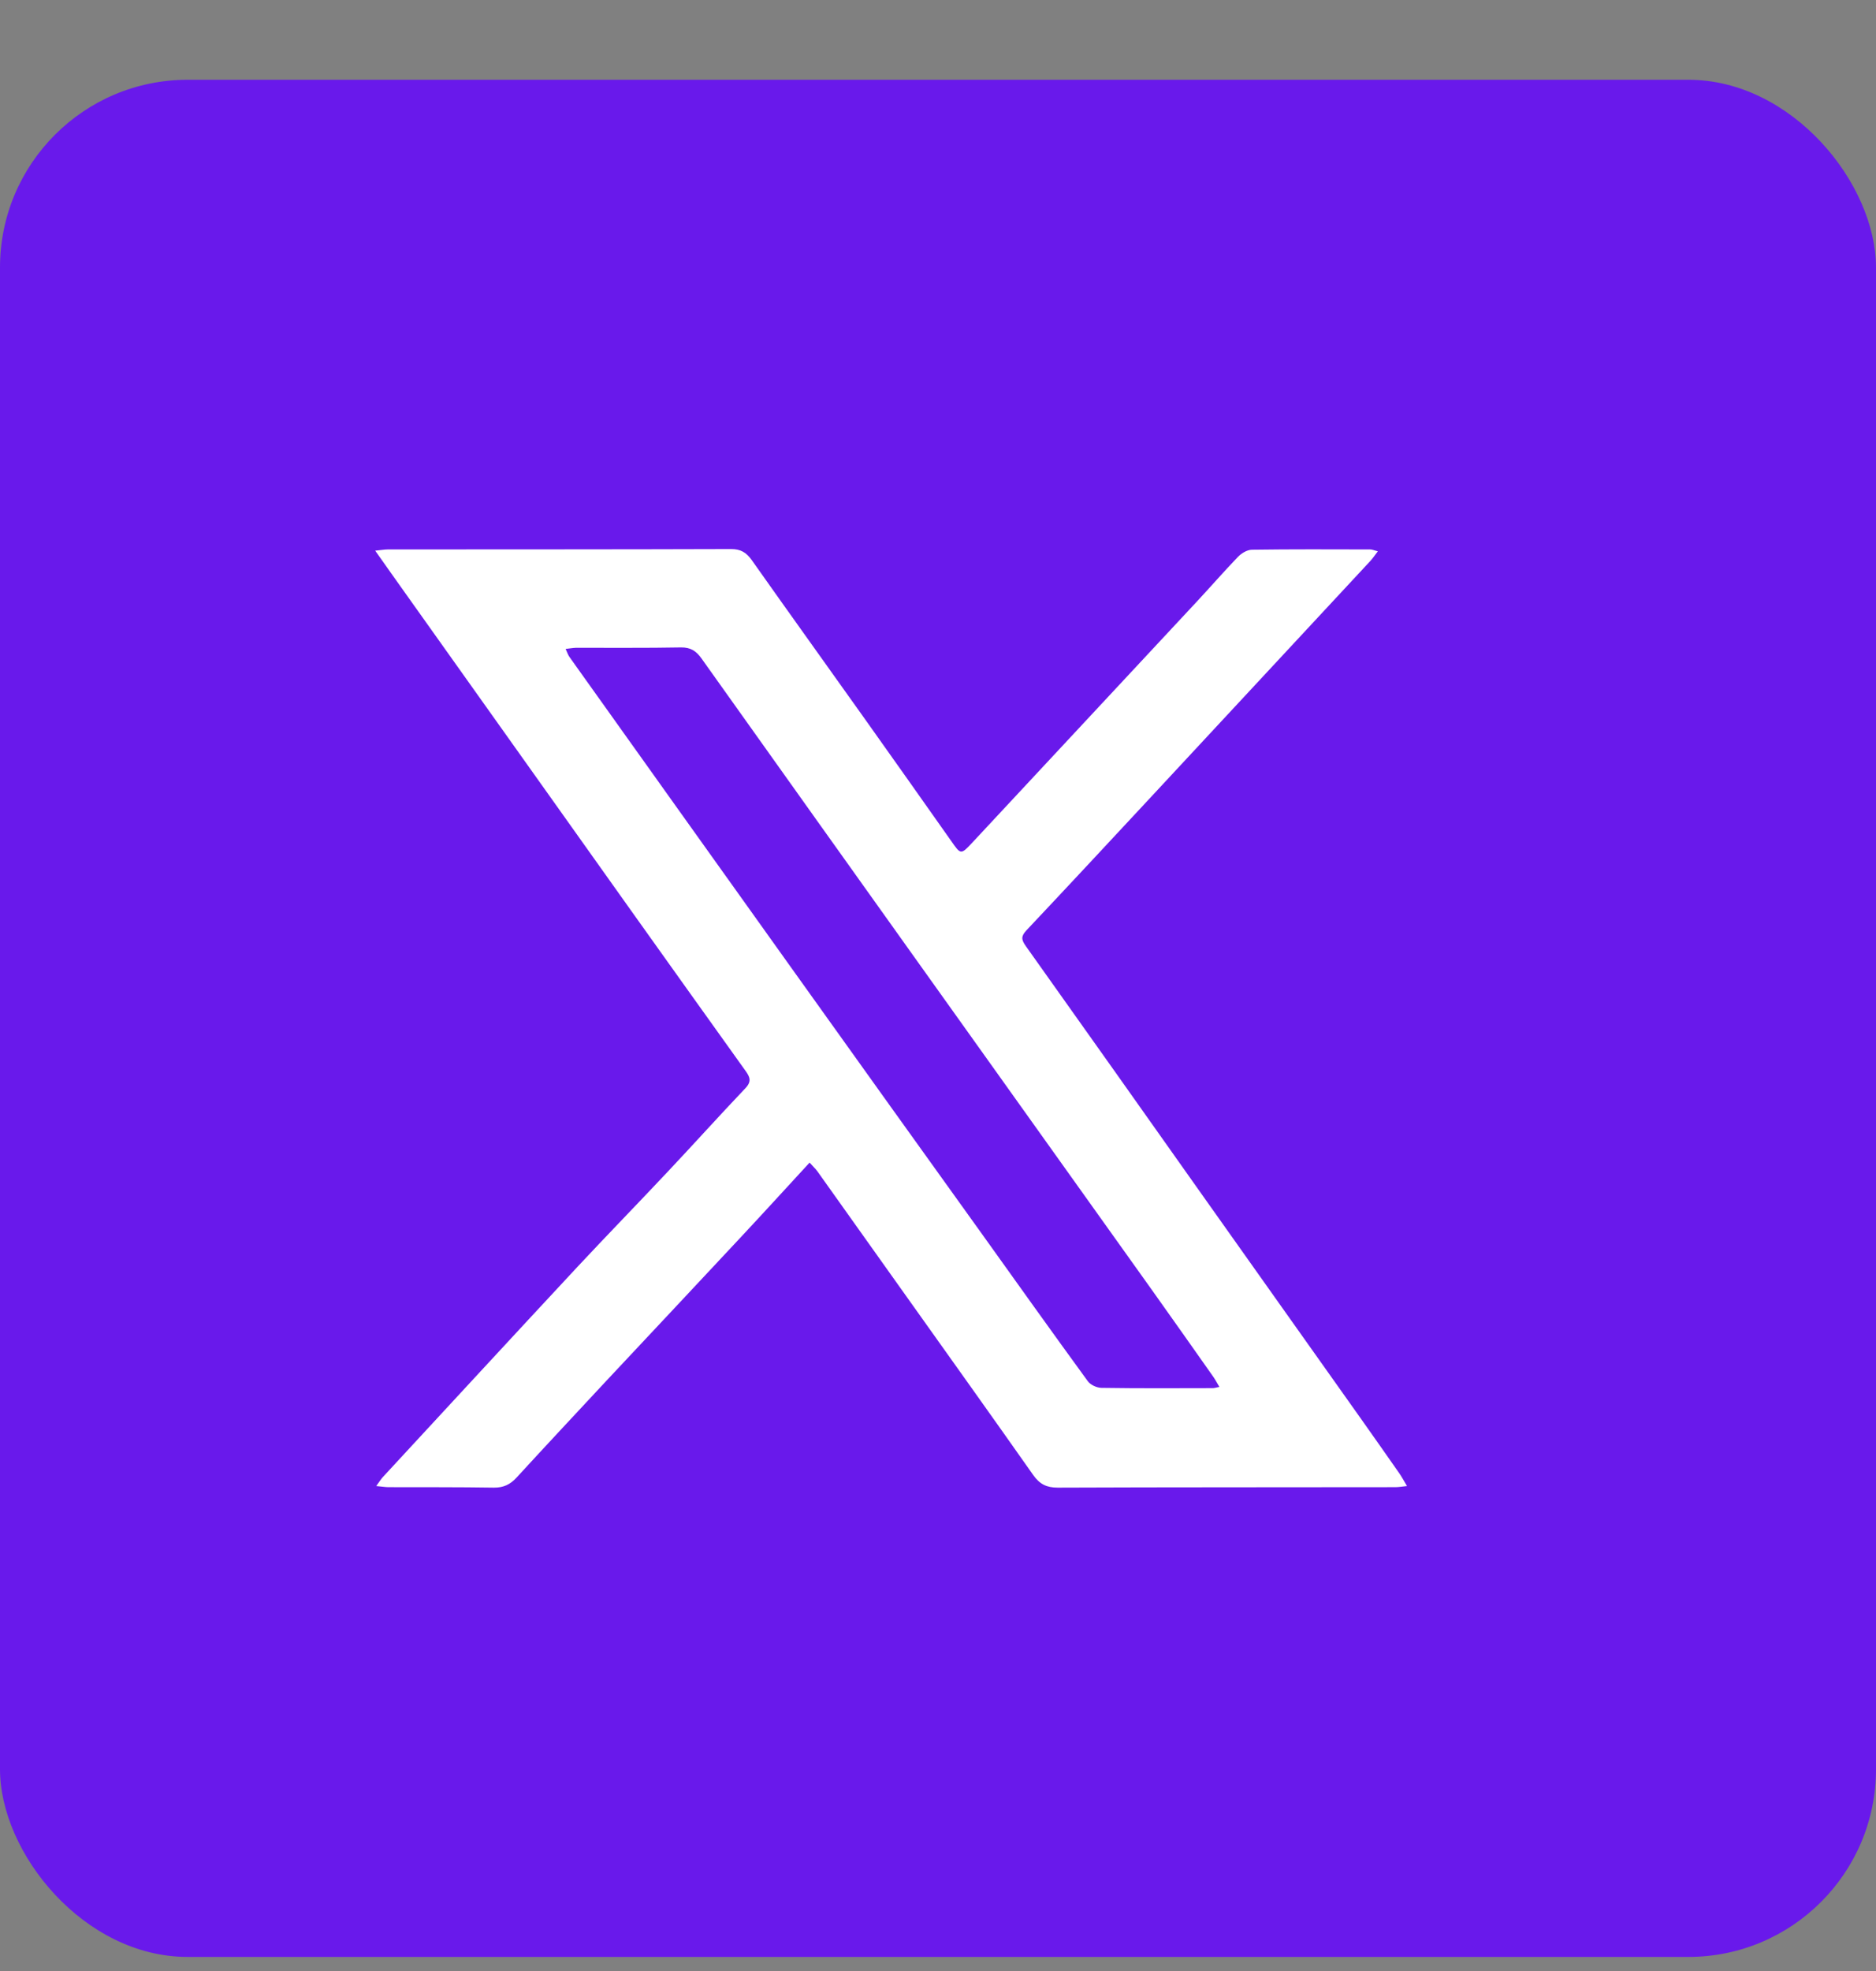 <svg width="20" height="21" viewBox="0 0 20 21" fill="none" xmlns="http://www.w3.org/2000/svg">
<rect x="0" y="0" width="20" height="21" fill="#808080" stroke="none"/>
<rect y="0.85" width="20" height="20" rx="2" fill="#6919EB"/>
<path d="M14.917 15.696C14.779 15.499 14.641 15.302 14.502 15.106C13.946 14.322 13.388 13.538 12.832 12.753C12.201 11.862 11.57 10.97 10.936 10.08C10.887 10.011 10.884 9.975 10.943 9.912C11.38 9.449 11.814 8.982 12.248 8.516C13.035 7.67 13.822 6.824 14.608 5.978C14.634 5.95 14.656 5.917 14.689 5.874C14.647 5.863 14.628 5.854 14.608 5.854C14.187 5.853 13.767 5.851 13.346 5.857C13.295 5.858 13.234 5.895 13.197 5.934C13.048 6.089 12.907 6.251 12.76 6.409C11.964 7.263 11.168 8.118 10.371 8.972C10.242 9.11 10.244 9.108 10.139 8.958C9.835 8.527 9.531 8.097 9.225 7.667C8.822 7.1 8.415 6.535 8.014 5.967C7.957 5.887 7.897 5.85 7.796 5.85C6.576 5.854 5.355 5.853 4.134 5.854C4.099 5.854 4.064 5.861 4 5.867C4.119 6.035 4.222 6.182 4.326 6.327C5.14 7.472 5.955 8.616 6.77 9.761C7.162 10.31 7.554 10.86 7.947 11.408C7.995 11.474 8.015 11.522 7.948 11.593C7.672 11.883 7.404 12.181 7.129 12.473C6.806 12.817 6.476 13.155 6.154 13.5C5.461 14.244 4.772 14.991 4.082 15.737C4.061 15.76 4.044 15.788 4.011 15.833C4.07 15.838 4.106 15.845 4.141 15.845C4.516 15.846 4.89 15.844 5.265 15.85C5.367 15.851 5.439 15.817 5.507 15.743C5.829 15.392 6.155 15.044 6.48 14.695C6.95 14.193 7.421 13.693 7.89 13.19C8.134 12.929 8.375 12.665 8.631 12.387C8.669 12.43 8.694 12.452 8.713 12.478C9.036 12.932 9.359 13.385 9.682 13.839C10.127 14.464 10.574 15.089 11.016 15.717C11.084 15.813 11.158 15.85 11.276 15.85C12.476 15.845 13.676 15.847 14.876 15.845C14.91 15.845 14.944 15.839 15 15.833C14.964 15.773 14.943 15.733 14.917 15.696L14.917 15.696ZM12.928 14.79C12.533 14.791 12.137 14.793 11.742 14.787C11.692 14.786 11.625 14.755 11.597 14.716C11.214 14.191 10.837 13.662 10.459 13.134C10.134 12.681 9.81 12.229 9.485 11.777C9.132 11.283 8.778 10.789 8.425 10.296C8.025 9.736 7.626 9.177 7.226 8.618C6.841 8.079 6.456 7.54 6.072 7.001C6.056 6.979 6.047 6.951 6.03 6.914C6.075 6.909 6.106 6.903 6.138 6.902C6.513 6.901 6.887 6.905 7.262 6.898C7.364 6.897 7.423 6.937 7.479 7.016C8.291 8.157 9.105 9.297 9.918 10.436C10.703 11.535 11.488 12.633 12.272 13.732C12.495 14.044 12.715 14.358 12.937 14.672C12.957 14.701 12.974 14.734 13 14.777C12.966 14.783 12.947 14.79 12.929 14.79L12.928 14.79Z" fill="white"/>
</svg>
